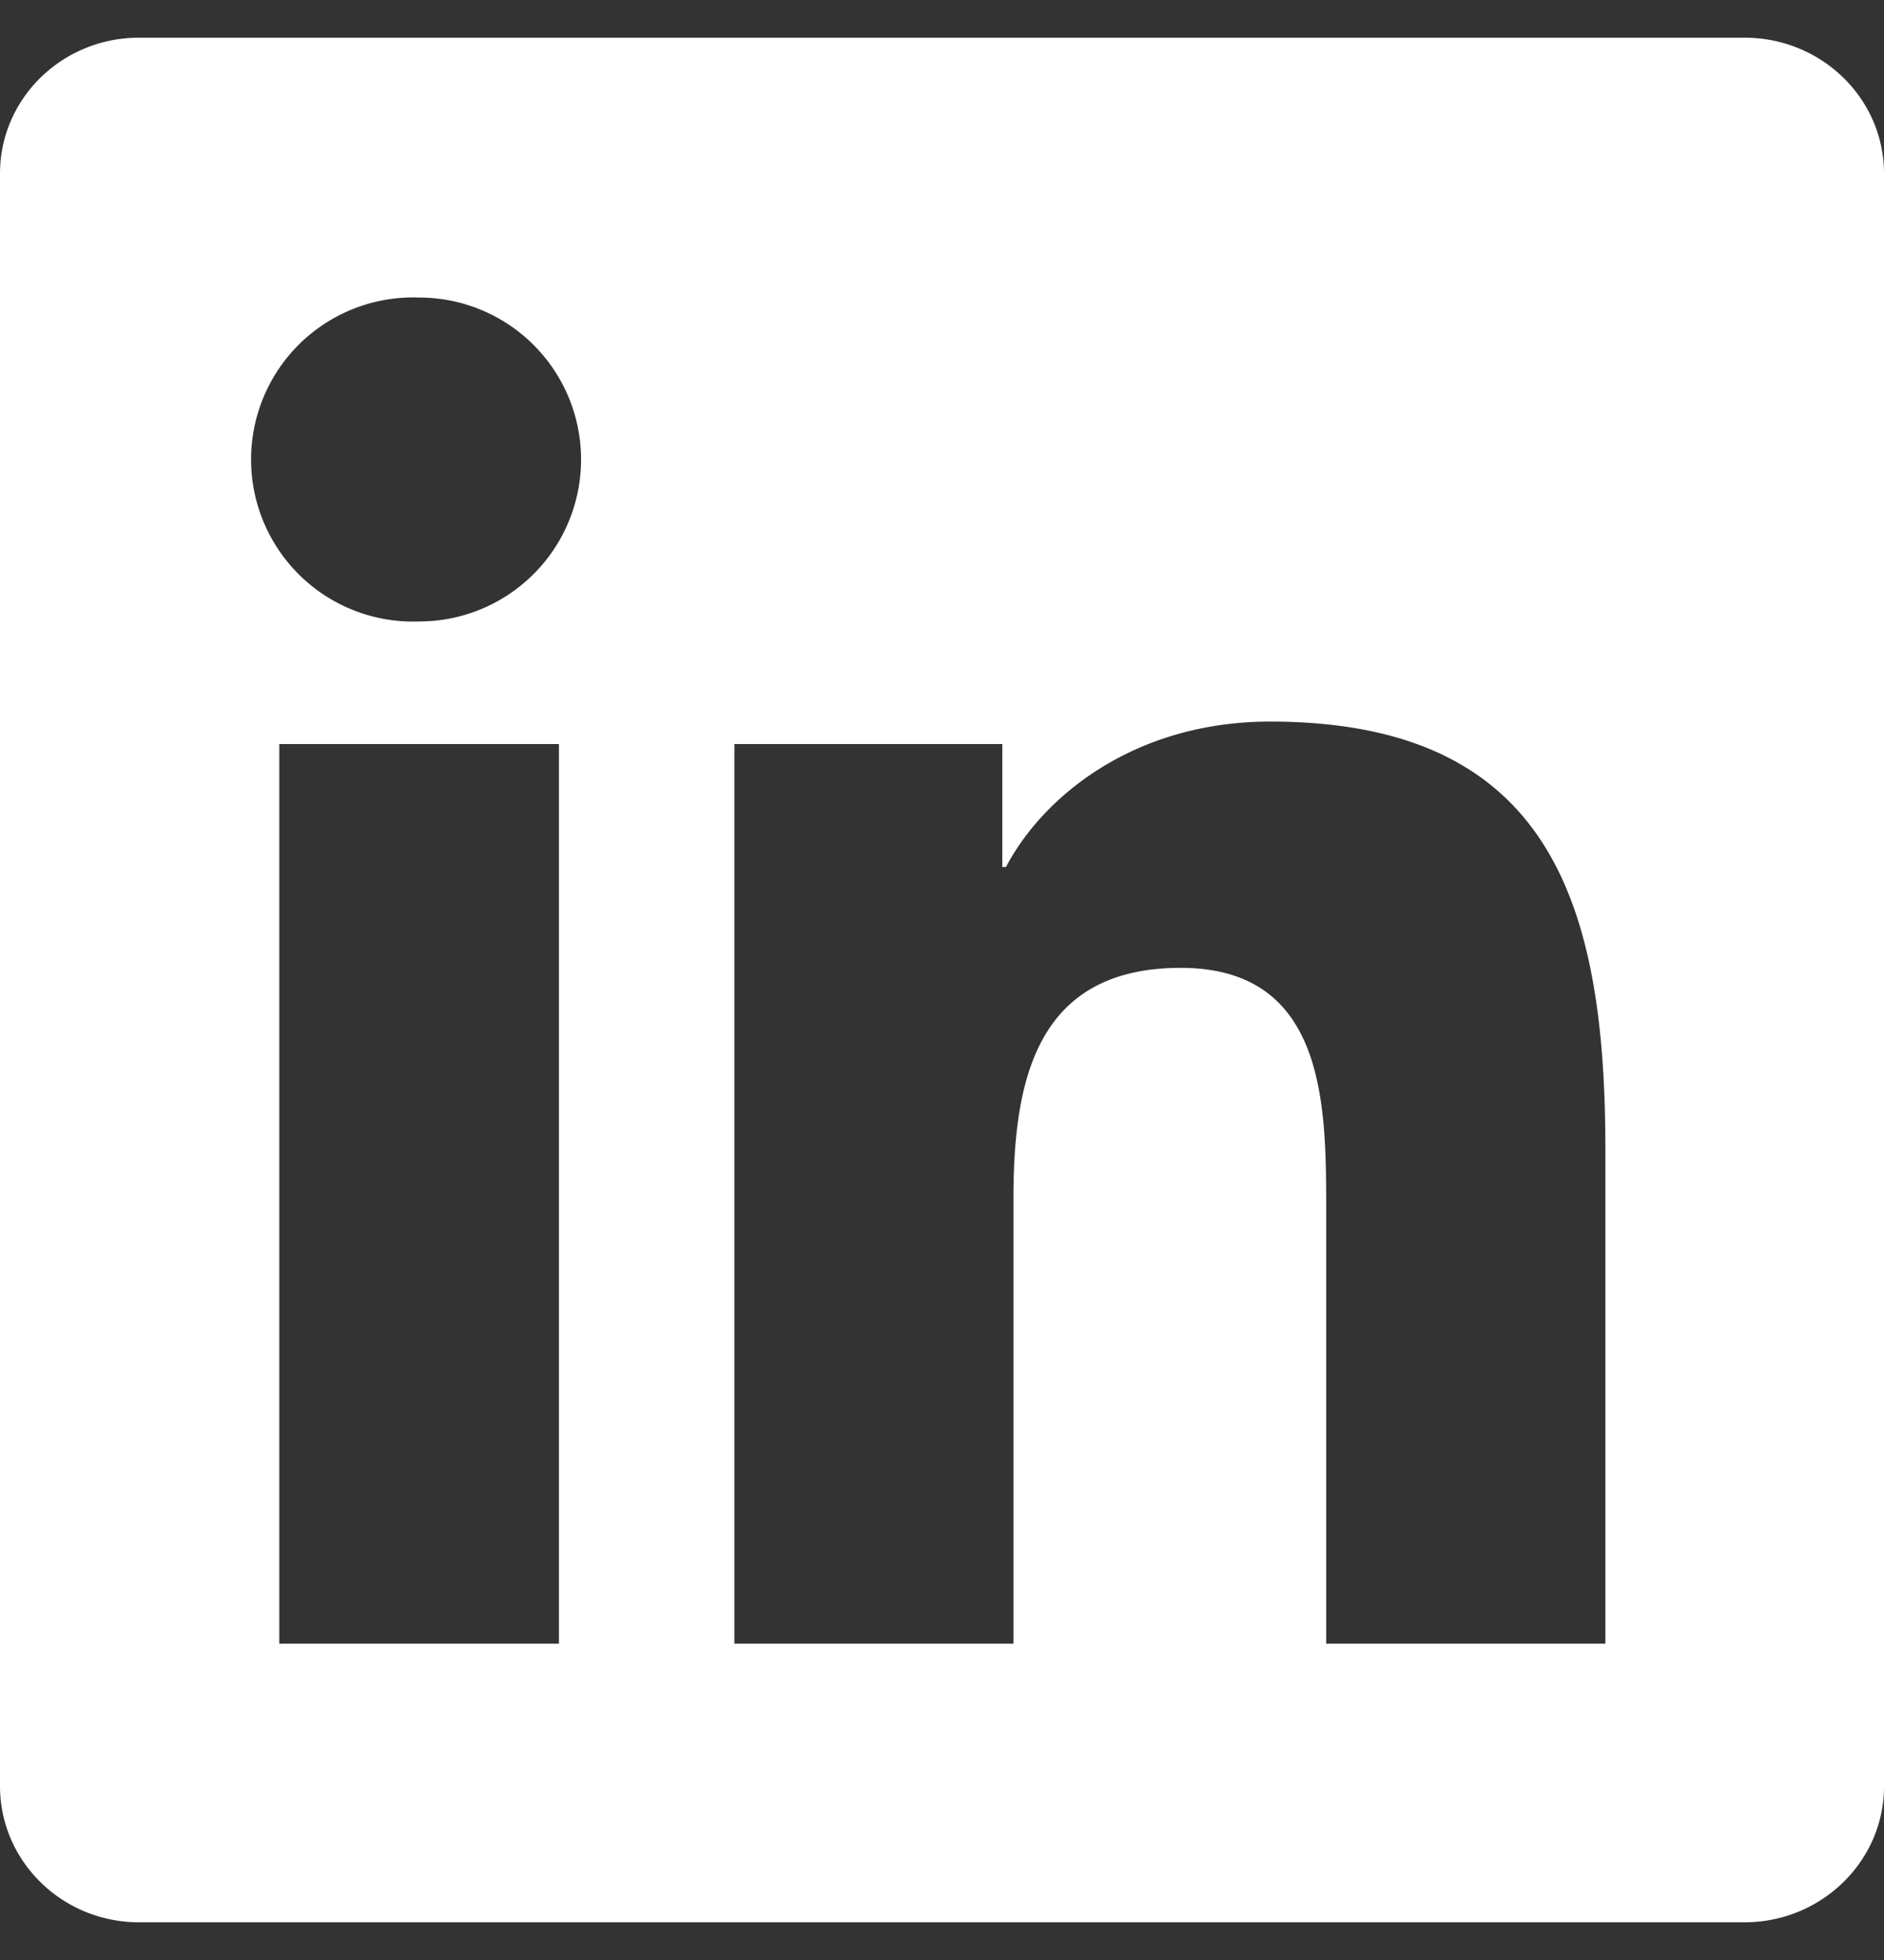<svg width="25" height="26" fill="none" xmlns="http://www.w3.org/2000/svg"><rect width="100%" height="100%" fill="#333333" stroke="none"/><g clip-path="url(#a)"><path d="M23.15.5H1.845C.826.5 0 1.306 0 2.302v21.391C0 24.69.825 25.5 1.846 25.5h21.303c1.02 0 1.851-.81 1.851-1.802V2.302C25 1.306 24.17.5 23.15.5ZM7.416 21.804h-3.71V9.87h3.711v11.934ZM5.562 8.244a2.15 2.15 0 1 1 0-4.297 2.148 2.148 0 0 1 0 4.297Zm15.742 13.56h-3.706v-5.801c0-1.382-.025-3.164-1.93-3.164-1.928 0-2.22 1.509-2.22 3.066v5.899H9.745V9.87H13.3v1.631h.049c.493-.938 1.704-1.929 3.505-1.929 3.755 0 4.449 2.471 4.449 5.684v6.548Z" fill="#fff"/></g><defs><clipPath id="a"><path fill="#fff" transform="translate(0 .5)" d="M0 0h25v25H0z"/></clipPath></defs></svg>
